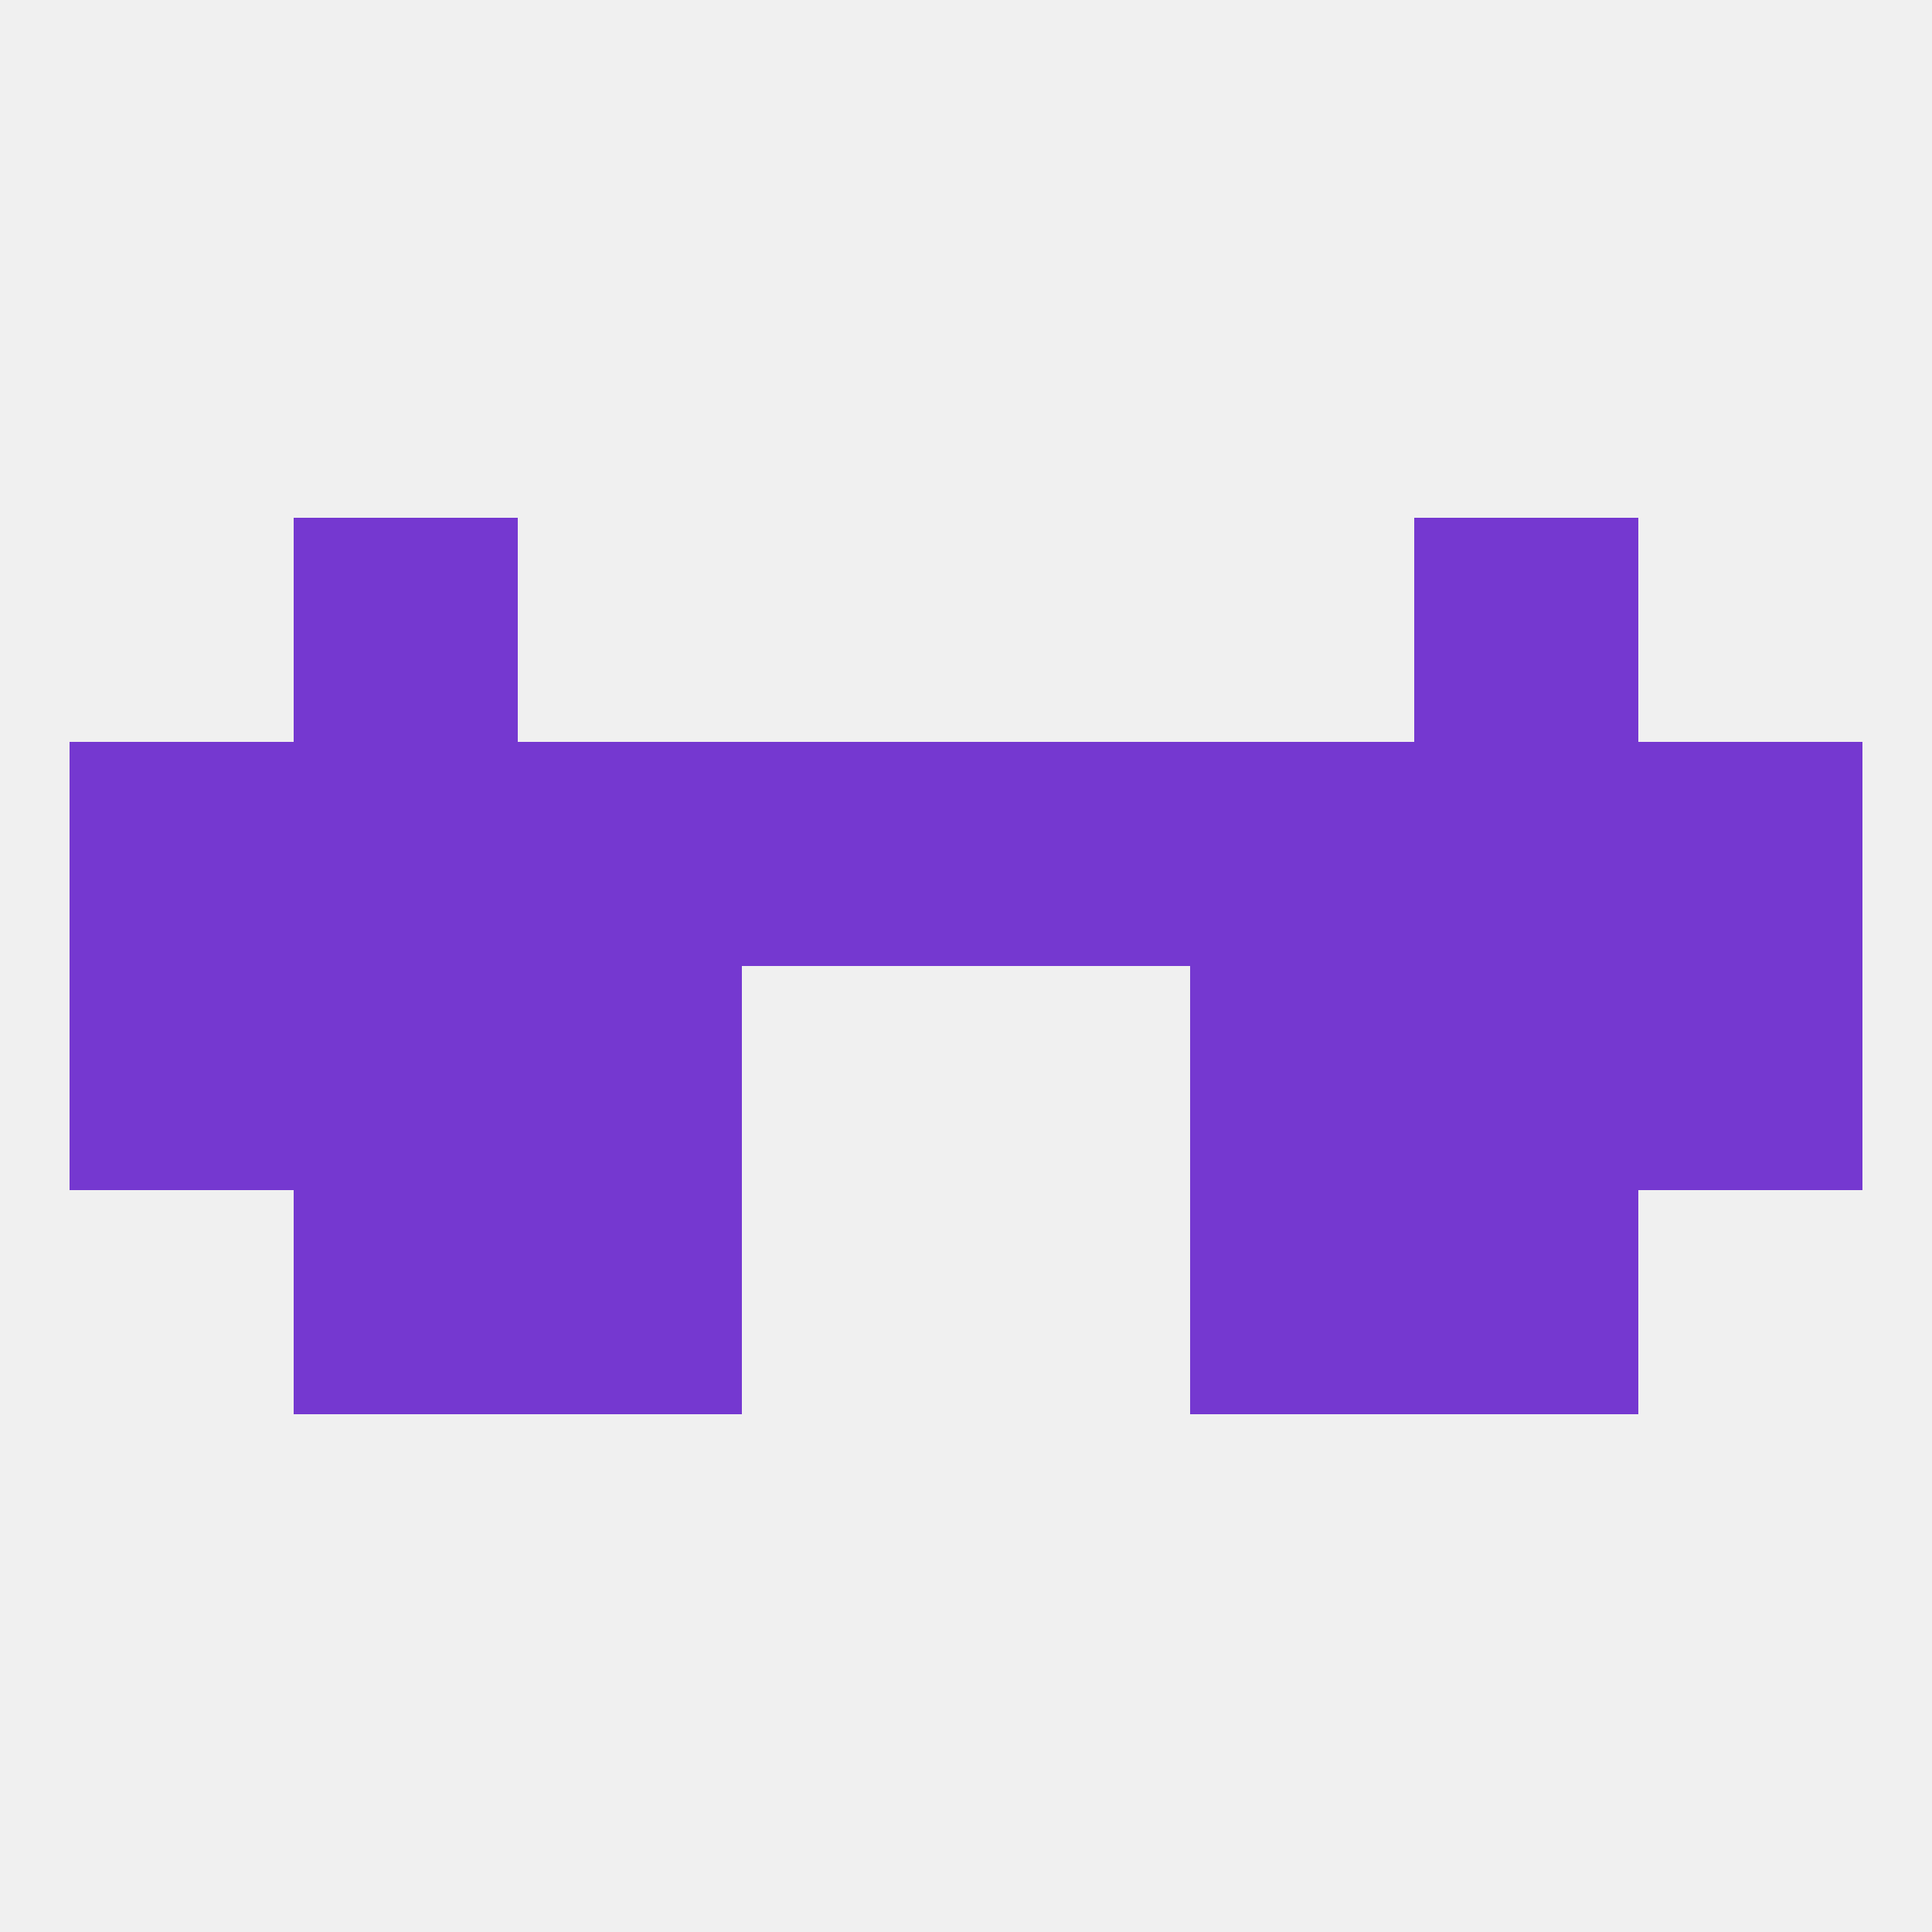 
<!--   <?xml version="1.0"?> -->
<svg version="1.1" baseprofile="full" xmlns="http://www.w3.org/2000/svg" xmlns:xlink="http://www.w3.org/1999/xlink" xmlns:ev="http://www.w3.org/2001/xml-events" width="250" height="250" viewBox="0 0 250 250" >
	<rect width="100%" height="100%" fill="rgba(240,240,240,255)"/>

	<rect x="9" y="125" width="29" height="29" fill="rgba(117,56,208,255)"/>
	<rect x="212" y="125" width="29" height="29" fill="rgba(117,56,208,255)"/>
	<rect x="38" y="125" width="29" height="29" fill="rgba(117,56,208,255)"/>
	<rect x="183" y="125" width="29" height="29" fill="rgba(117,56,208,255)"/>
	<rect x="67" y="125" width="29" height="29" fill="rgba(117,56,208,255)"/>
	<rect x="154" y="125" width="29" height="29" fill="rgba(117,56,208,255)"/>
	<rect x="38" y="154" width="29" height="29" fill="rgba(117,56,208,255)"/>
	<rect x="183" y="154" width="29" height="29" fill="rgba(117,56,208,255)"/>
	<rect x="67" y="154" width="29" height="29" fill="rgba(117,56,208,255)"/>
	<rect x="154" y="154" width="29" height="29" fill="rgba(117,56,208,255)"/>
	<rect x="212" y="96" width="29" height="29" fill="rgba(117,56,208,255)"/>
	<rect x="38" y="96" width="29" height="29" fill="rgba(117,56,208,255)"/>
	<rect x="67" y="96" width="29" height="29" fill="rgba(117,56,208,255)"/>
	<rect x="154" y="96" width="29" height="29" fill="rgba(117,56,208,255)"/>
	<rect x="9" y="96" width="29" height="29" fill="rgba(117,56,208,255)"/>
	<rect x="183" y="96" width="29" height="29" fill="rgba(117,56,208,255)"/>
	<rect x="96" y="96" width="29" height="29" fill="rgba(117,56,208,255)"/>
	<rect x="125" y="96" width="29" height="29" fill="rgba(117,56,208,255)"/>
	<rect x="38" y="67" width="29" height="29" fill="rgba(117,56,208,255)"/>
	<rect x="183" y="67" width="29" height="29" fill="rgba(117,56,208,255)"/>
</svg>